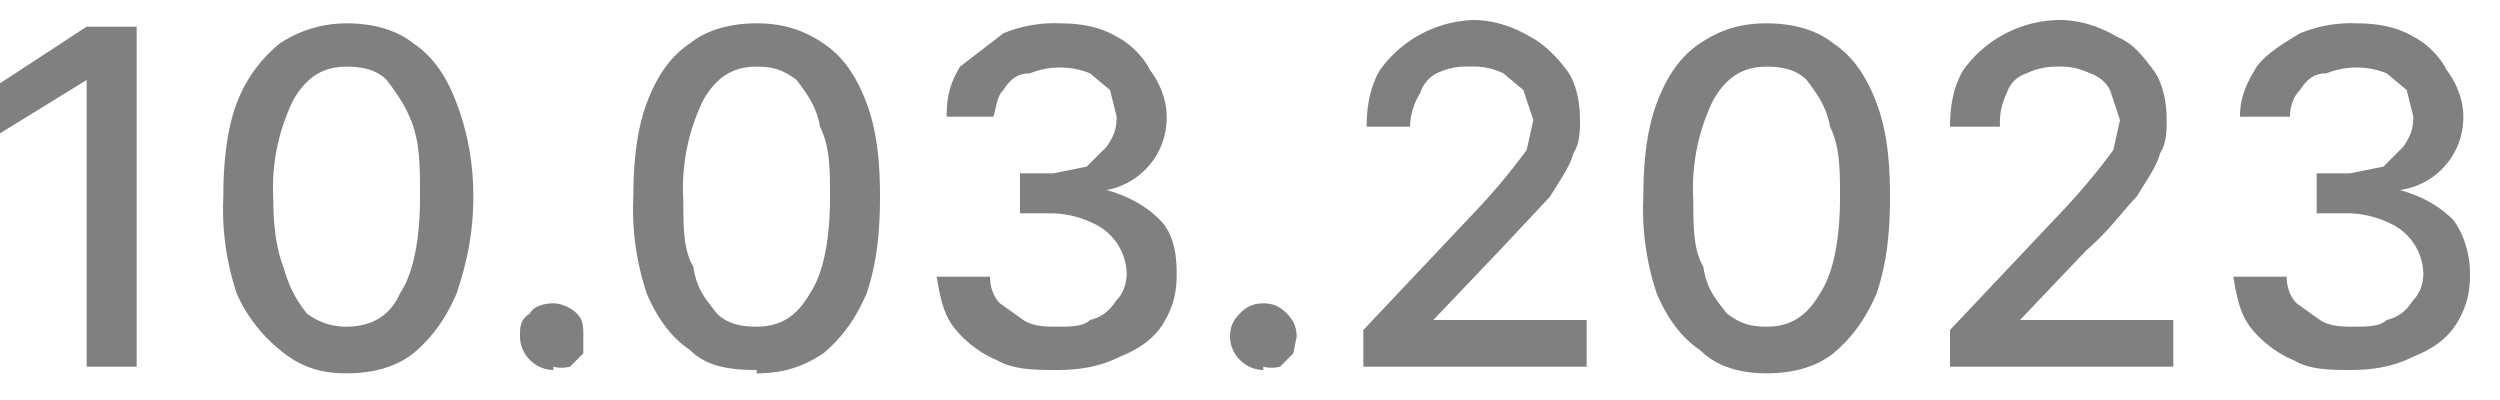<svg xmlns="http://www.w3.org/2000/svg" width="75" height="12" fill="none"><path fill="gray" d="M4.1.8V11H2.6V2.4L0 4V2.5L2.6.8h1.5Zm6.3 10.4c-.8 0-1.4-.2-2-.7-.5-.4-1-1-1.3-1.7a8 8 0 0 1-.4-2.9c0-1 .1-2 .4-2.8.3-.8.8-1.4 1.3-1.8.6-.4 1.3-.6 2-.6.8 0 1.5.2 2 .6.6.4 1 1 1.3 1.8.3.8.5 1.7.5 2.8 0 1.1-.2 2-.5 2.9-.3.7-.7 1.3-1.3 1.8-.5.4-1.2.6-2 .6Zm0-1.4c.7 0 1.3-.3 1.6-1 .4-.6.6-1.6.6-2.9 0-.8 0-1.5-.2-2.1-.2-.6-.5-1-.8-1.4-.3-.3-.7-.4-1.2-.4-.7 0-1.2.3-1.6 1a6 6 0 0 0-.6 3c0 .8.1 1.5.3 2 .2.7.4 1 .7 1.4.4.3.8.4 1.2.4Zm6.2 1.3a1 1 0 0 1-.7-.3 1 1 0 0 1-.3-.7c0-.3 0-.5.3-.7.1-.2.4-.3.7-.3.2 0 .5.1.7.3.2.2.2.4.2.7v.5l-.4.4a1 1 0 0 1-.5 0Zm6.1 0c-.8 0-1.5-.1-2-.6-.6-.4-1-1-1.3-1.7a8 8 0 0 1-.4-2.9c0-1 .1-2 .4-2.8.3-.8.7-1.4 1.3-1.8.5-.4 1.2-.6 2-.6s1.4.2 2 .6c.6.4 1 1 1.3 1.8.3.8.4 1.7.4 2.8 0 1.1-.1 2-.4 2.9-.3.7-.7 1.3-1.3 1.8-.6.4-1.2.6-2 .6Zm0-1.3c.7 0 1.2-.3 1.6-1 .4-.6.6-1.6.6-2.9 0-.8 0-1.5-.3-2.1-.1-.6-.4-1-.7-1.4-.4-.3-.7-.4-1.2-.4-.7 0-1.2.3-1.6 1a6 6 0 0 0-.6 3c0 .8 0 1.5.3 2 .1.7.4 1 .7 1.4.3.3.7.4 1.2.4Zm9 1.3c-.6 0-1.3 0-1.8-.3-.5-.2-1-.6-1.3-1-.3-.4-.4-.9-.5-1.5h1.6c0 .3.1.6.3.8l.7.5c.3.2.7.2 1 .2.4 0 .8 0 1-.2.4-.1.6-.3.8-.6.2-.2.3-.5.3-.8a1.7 1.7 0 0 0-1-1.5 3 3 0 0 0-1.2-.3h-1V5.2h1l1-.2.6-.6c.2-.3.3-.5.3-.9l-.2-.8-.6-.5a2.4 2.4 0 0 0-1.8 0c-.4 0-.6.2-.8.5-.2.2-.2.5-.3.8h-1.4c0-.6.1-1 .4-1.5l1.3-1a4 4 0 0 1 1.7-.3c.6 0 1.2.1 1.7.4.4.2.8.6 1 1 .3.4.5.9.5 1.4a2.2 2.2 0 0 1-1.8 2.2c.7.2 1.2.5 1.6.9.4.4.5 1 .5 1.6 0 .6-.1 1-.4 1.5-.3.5-.8.8-1.3 1-.6.3-1.2.4-1.9.4Zm6.2 0a1 1 0 0 1-.7-.3 1 1 0 0 1-.3-.7c0-.3.1-.5.3-.7.2-.2.4-.3.7-.3.3 0 .5.1.7.3.2.2.3.4.3.7l-.1.5-.4.4a1 1 0 0 1-.5 0Zm3-.1V9.9l3.4-3.6a19 19 0 0 0 1.5-1.8l.2-.9-.3-.9-.6-.5a2 2 0 0 0-1-.2 2 2 0 0 0-1 .2c-.2.1-.4.3-.5.6a2 2 0 0 0-.3 1H41c0-.6.1-1.2.4-1.7A3.6 3.6 0 0 1 44.2.6c.6 0 1.2.2 1.7.5.4.2.8.6 1.1 1 .3.4.4 1 .4 1.5 0 .3 0 .7-.2 1-.1.4-.4.8-.7 1.3L45 7.5l-2 2.1h4.6V11h-6.7Zm12.1.2c-.8 0-1.5-.2-2-.7-.6-.4-1-1-1.3-1.7a8 8 0 0 1-.4-2.9c0-1 .1-2 .4-2.8.3-.8.7-1.4 1.3-1.8.6-.4 1.2-.6 2-.6s1.5.2 2 .6c.6.4 1 1 1.3 1.8.3.8.4 1.7.4 2.8 0 1.1-.1 2-.4 2.9-.3.7-.7 1.3-1.3 1.8-.5.4-1.2.6-2 .6Zm0-1.4c.7 0 1.2-.3 1.6-1 .4-.6.6-1.6.6-2.9 0-.8 0-1.5-.3-2.1-.1-.6-.4-1-.7-1.4-.3-.3-.7-.4-1.2-.4-.7 0-1.2.3-1.6 1a6 6 0 0 0-.6 3c0 .8 0 1.5.3 2 .1.7.4 1 .7 1.4.4.3.7.4 1.2.4Zm5.5 1.2V9.9l3.4-3.6a19 19 0 0 0 1.5-1.8l.2-.9-.3-.9c-.1-.2-.3-.4-.6-.5a2 2 0 0 0-1-.2 2 2 0 0 0-.9.2c-.3.1-.5.3-.6.6a2 2 0 0 0-.2 1h-1.5c0-.6.1-1.2.4-1.7A3.6 3.6 0 0 1 61.8.6c.6 0 1.2.2 1.7.5.5.2.8.6 1.1 1 .3.4.4 1 .4 1.5 0 .3 0 .7-.2 1-.1.4-.4.8-.7 1.3-.4.4-.8 1-1.5 1.6l-2 2.1h4.6V11h-6.7Zm12.1.1c-.7 0-1.3 0-1.8-.3-.5-.2-1-.6-1.3-1-.3-.4-.4-.9-.5-1.5h1.6c0 .3.1.6.3.8l.7.5c.3.2.7.2 1 .2.4 0 .8 0 1-.2.4-.1.6-.3.8-.6.2-.2.3-.5.3-.8a1.7 1.7 0 0 0-1-1.5 3 3 0 0 0-1.2-.3h-1V5.2h1l1-.2.6-.6c.2-.3.3-.5.3-.9l-.2-.8-.6-.5a2.4 2.4 0 0 0-1.8 0c-.4 0-.6.2-.8.5-.2.2-.3.5-.3.8h-1.5c0-.6.2-1 .5-1.5.3-.4.8-.7 1.3-1a4 4 0 0 1 1.7-.3c.6 0 1.2.1 1.7.4.4.2.8.6 1 1 .3.4.5.9.5 1.4A2.2 2.2 0 0 1 72 5.7c.7.2 1.2.5 1.6.9.3.4.5 1 .5 1.6 0 .6-.1 1-.4 1.5-.3.5-.8.8-1.3 1-.6.3-1.2.4-1.9.4Z"/></svg>